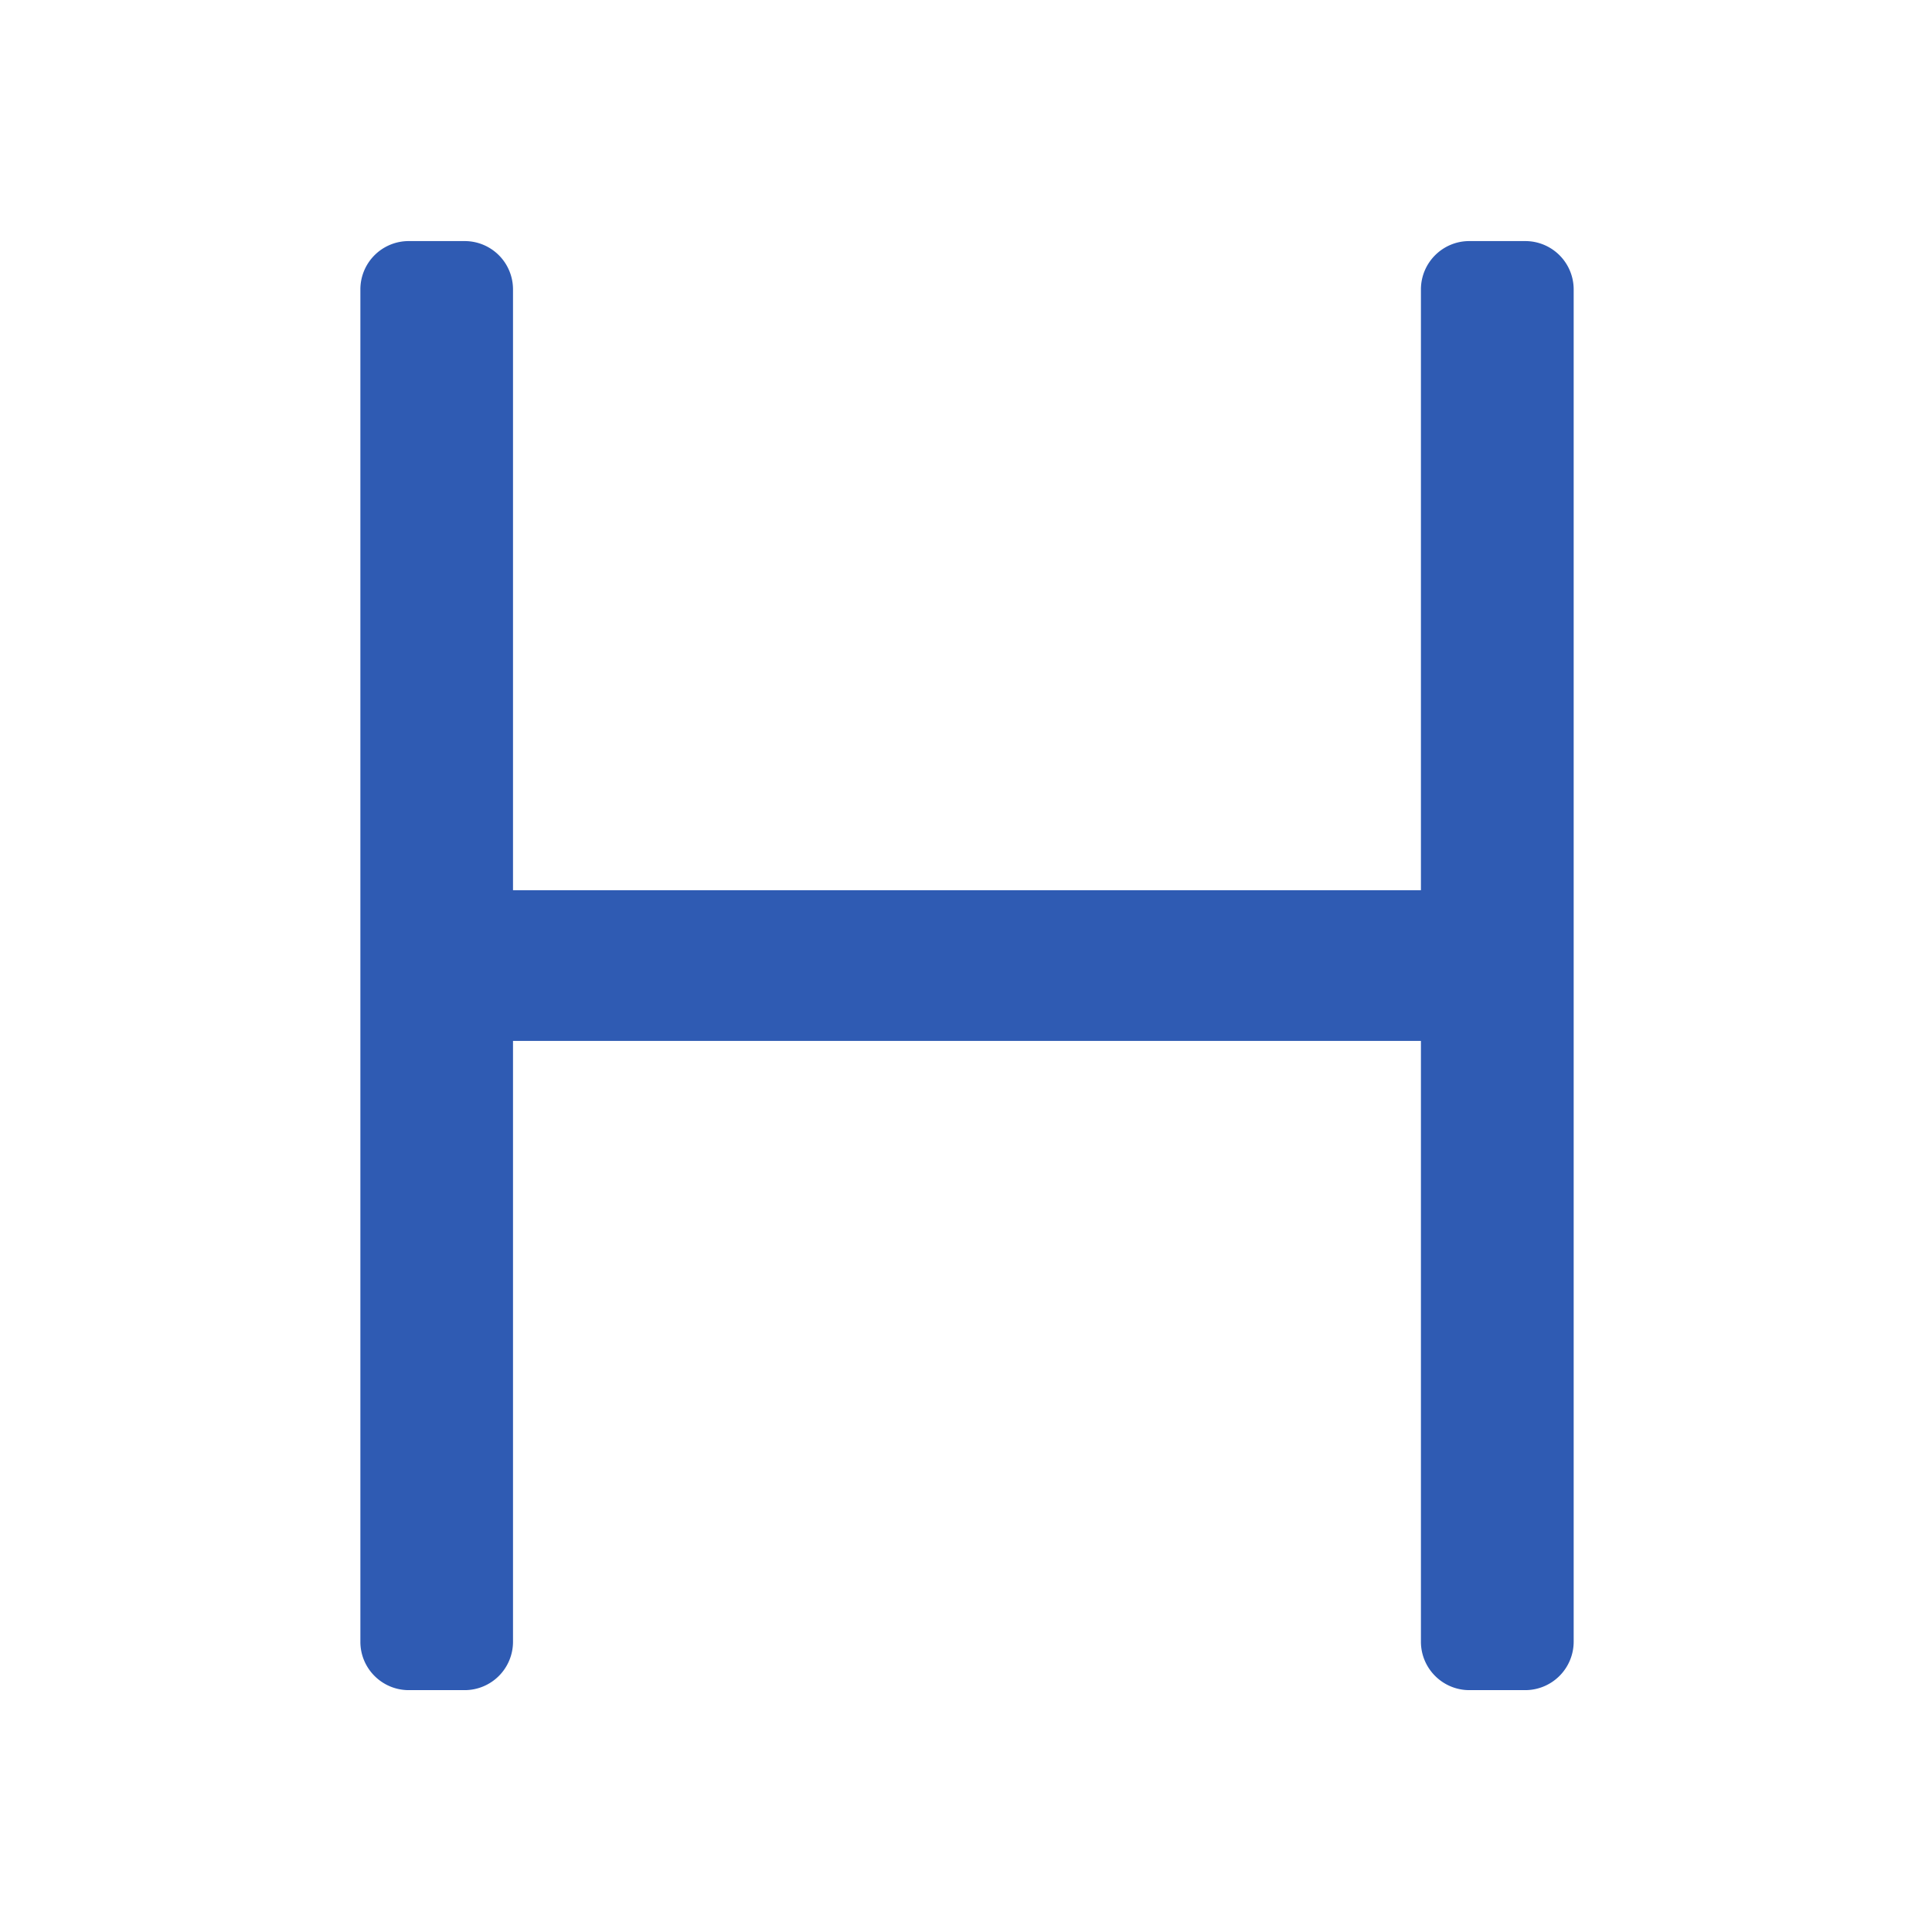 <svg fill="#2F5BB3" width="800" height="800" viewBox="0 0 32 32" xmlns="http://www.w3.org/2000/svg"><path d="M25.264 3.993h-.928c-.442 0-.8.358-.801.8v9.952H8.497V4.793a.8.8 0 0 0-.8-.8h-.928a.8.8 0 0 0-.8.8v22.4c0 .442.358.8.8.801h.928a.801.801 0 0 0 .8-.801v-9.952h15.038v9.952c.001.442.359.8.801.801h.928a.803.803 0 0 0 .801-.801v-22.4a.801.801 0 0 0-.801-.8z"/></svg>